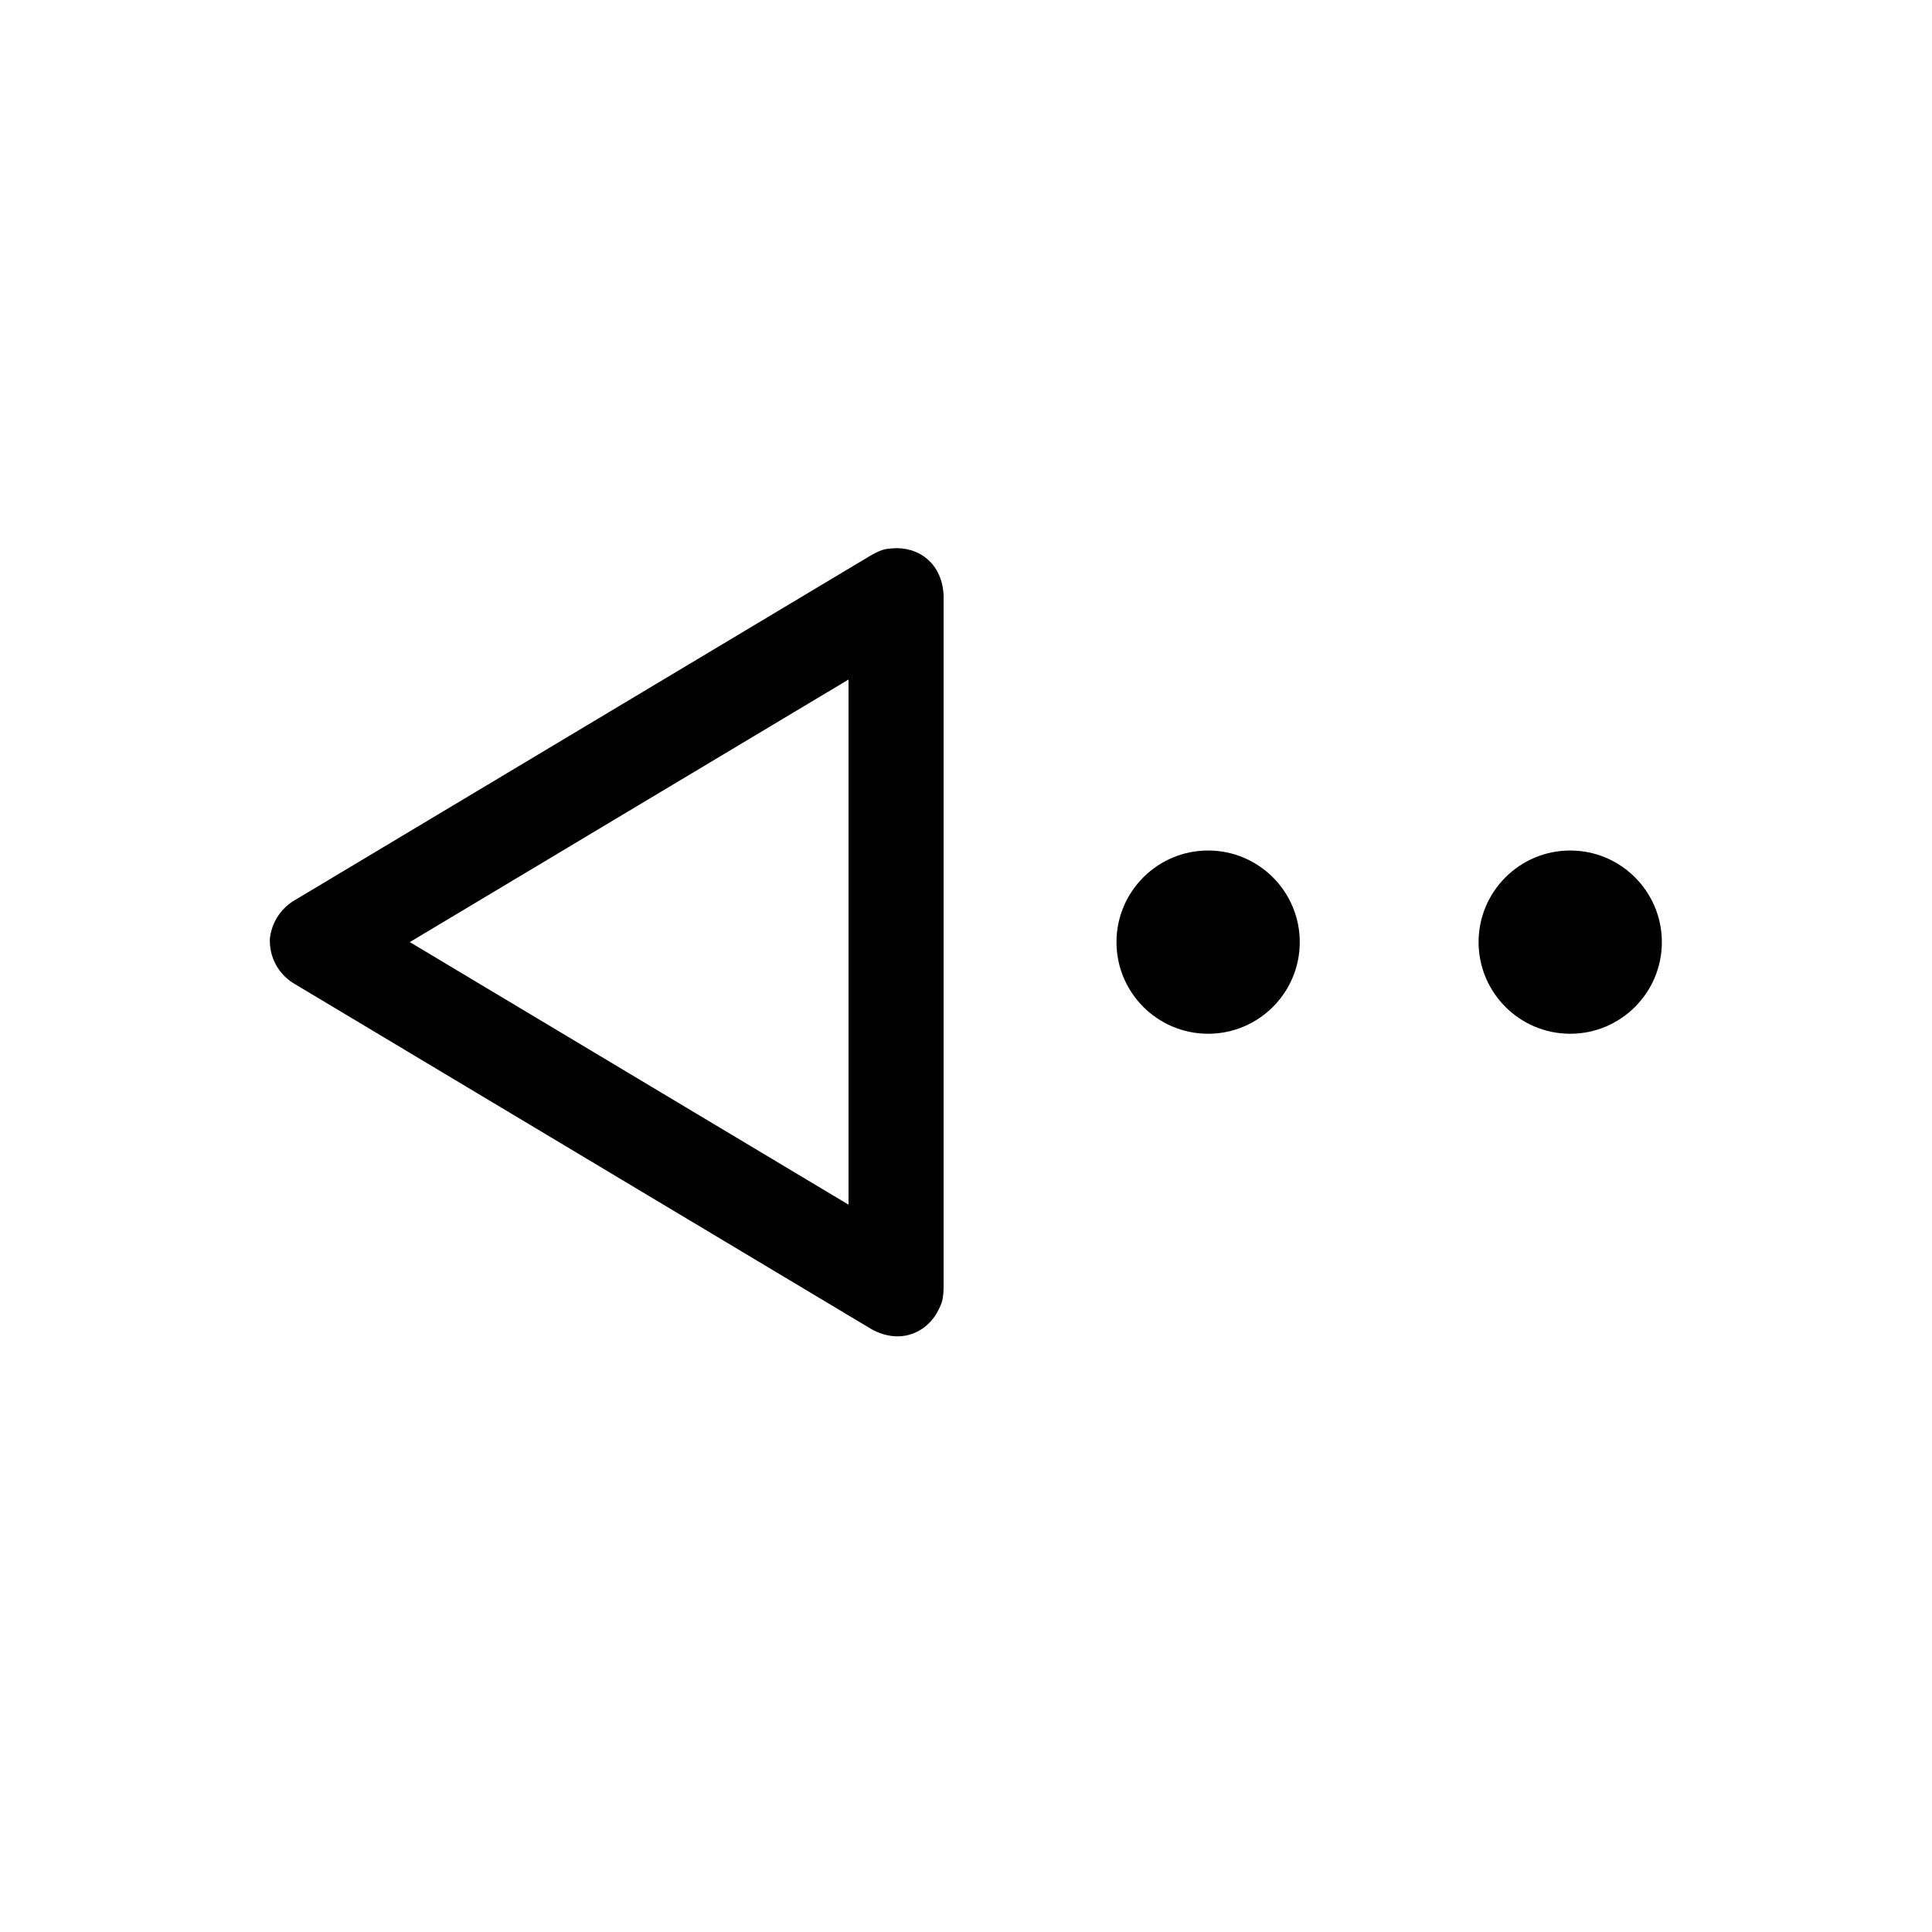 <?xml version="1.0" encoding="UTF-8"?>
<!-- Uploaded to: ICON Repo, www.iconrepo.com, Generator: ICON Repo Mixer Tools -->
<svg fill="#000000" width="800px" height="800px" version="1.1" viewBox="144 144 512 512" xmlns="http://www.w3.org/2000/svg">
 <g>
  <path d="m215.52 392.74c0.449-4.035 2.637-7.633 6.09-9.879l153.39-91.801c2.715-1.492 3.641-1.586 5.371-1.738 7.004-0.613 13.371 3.953 13.695 12.543v183.6c-0.117 3.094-0.504 3.934-1.266 5.5-3.066 6.316-10.258 9.438-17.801 5.305l-153.39-91.801c-3.926-2.555-6.273-6.832-6.09-11.738zm153.35 70.512v-139.17l-116.27 69.582c38.758 23.195 77.512 46.391 116.27 69.586z"/>
  <path d="m439.88 393.67c0-13.402 10.883-24.277 24.285-24.277s24.285 10.879 24.285 24.277c0 13.406-10.883 24.285-24.285 24.285s-24.285-10.879-24.285-24.285z" fill-rule="evenodd"/>
  <path d="m535.84 393.67c0-13.402 10.883-24.277 24.285-24.277s24.285 10.879 24.285 24.277c0 13.406-10.883 24.285-24.285 24.285s-24.285-10.879-24.285-24.285z" fill-rule="evenodd"/>
 </g>
</svg>